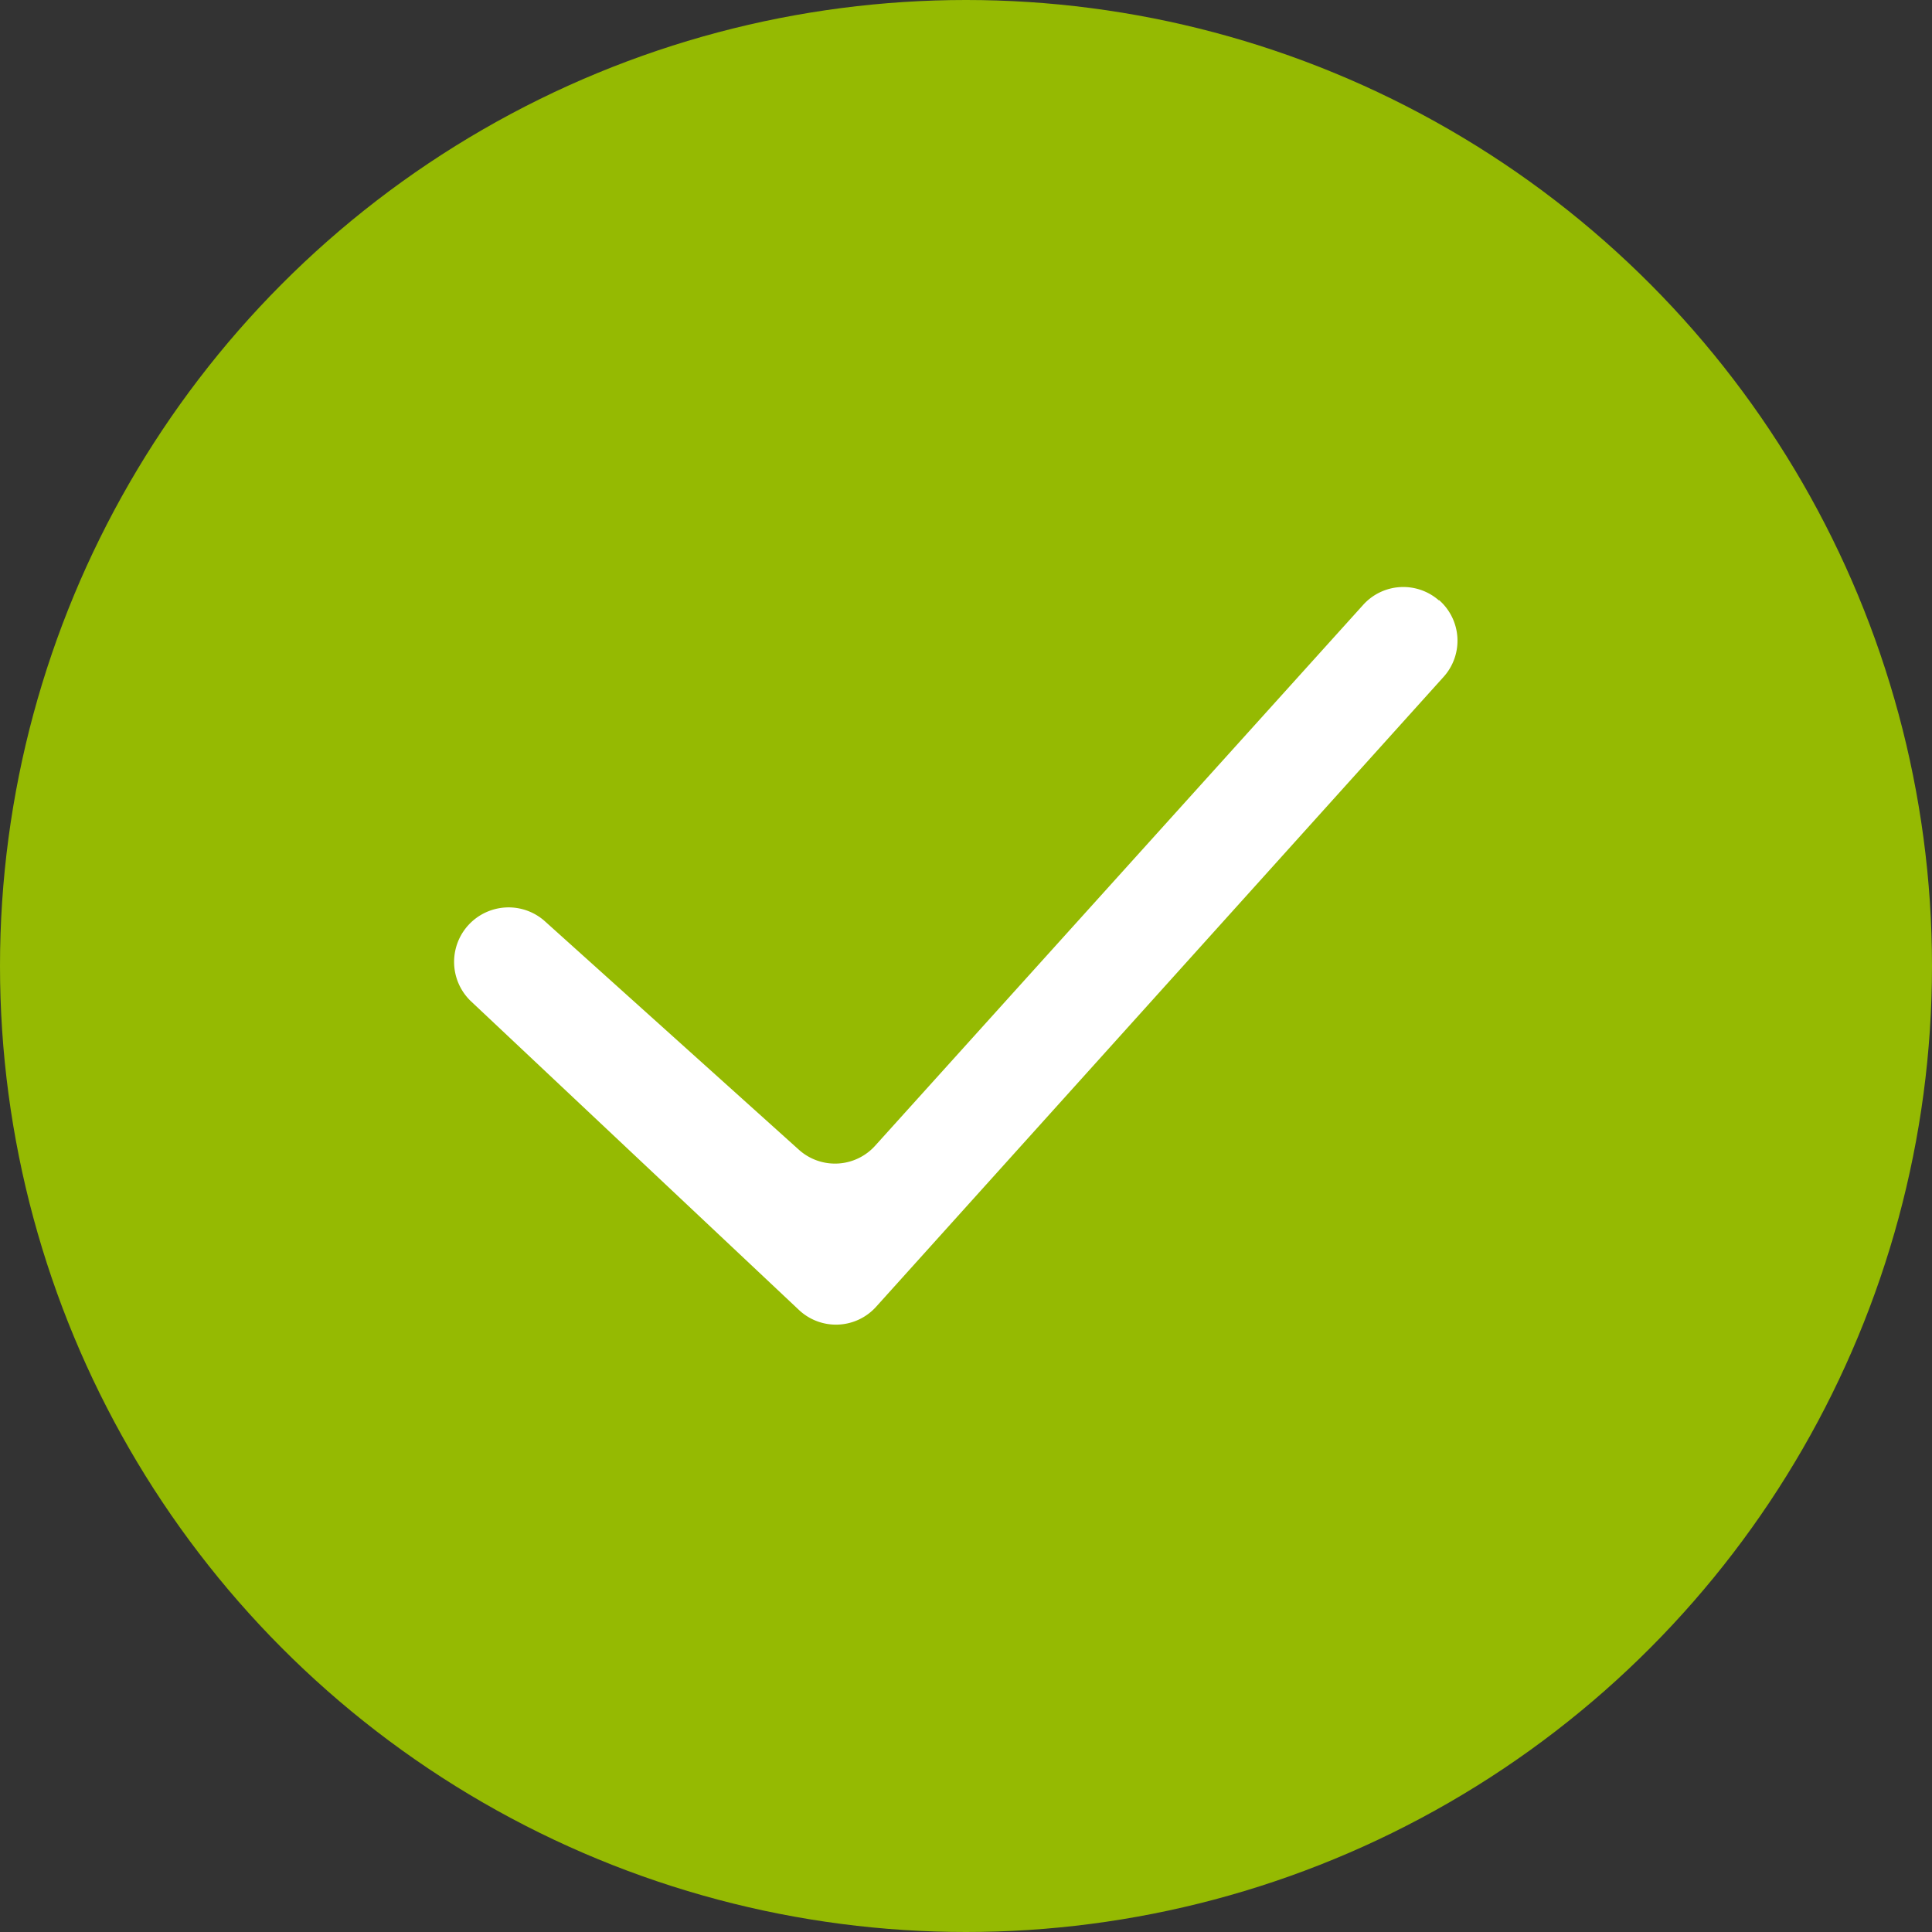 <svg xmlns="http://www.w3.org/2000/svg" id="Component_2_2" data-name="Component 2 &#x2013; 2" width="20" height="20" viewBox="0 0 20 20"><rect x="0" y="0" width="20" height="20" fill="#333333" stroke="none"/><circle id="Ellipse_14" data-name="Ellipse 14" cx="10" cy="10" r="10" fill="#95ba02"></circle><path id="check_3_" data-name="check (3)" d="M12.559,5.54a.559.559,0,0,1,.047.795l-5.874,6.52a.559.559,0,0,1-.8.033l-3.4-3.2a.564.564,0,0,1,.763-.83l2.637,2.372a.559.559,0,0,0,.789-.041l5.053-5.6a.559.559,0,0,1,.783-.046Z" transform="translate(2.338 0.672)" fill="#fff" fill-rule="evenodd"></path></svg>